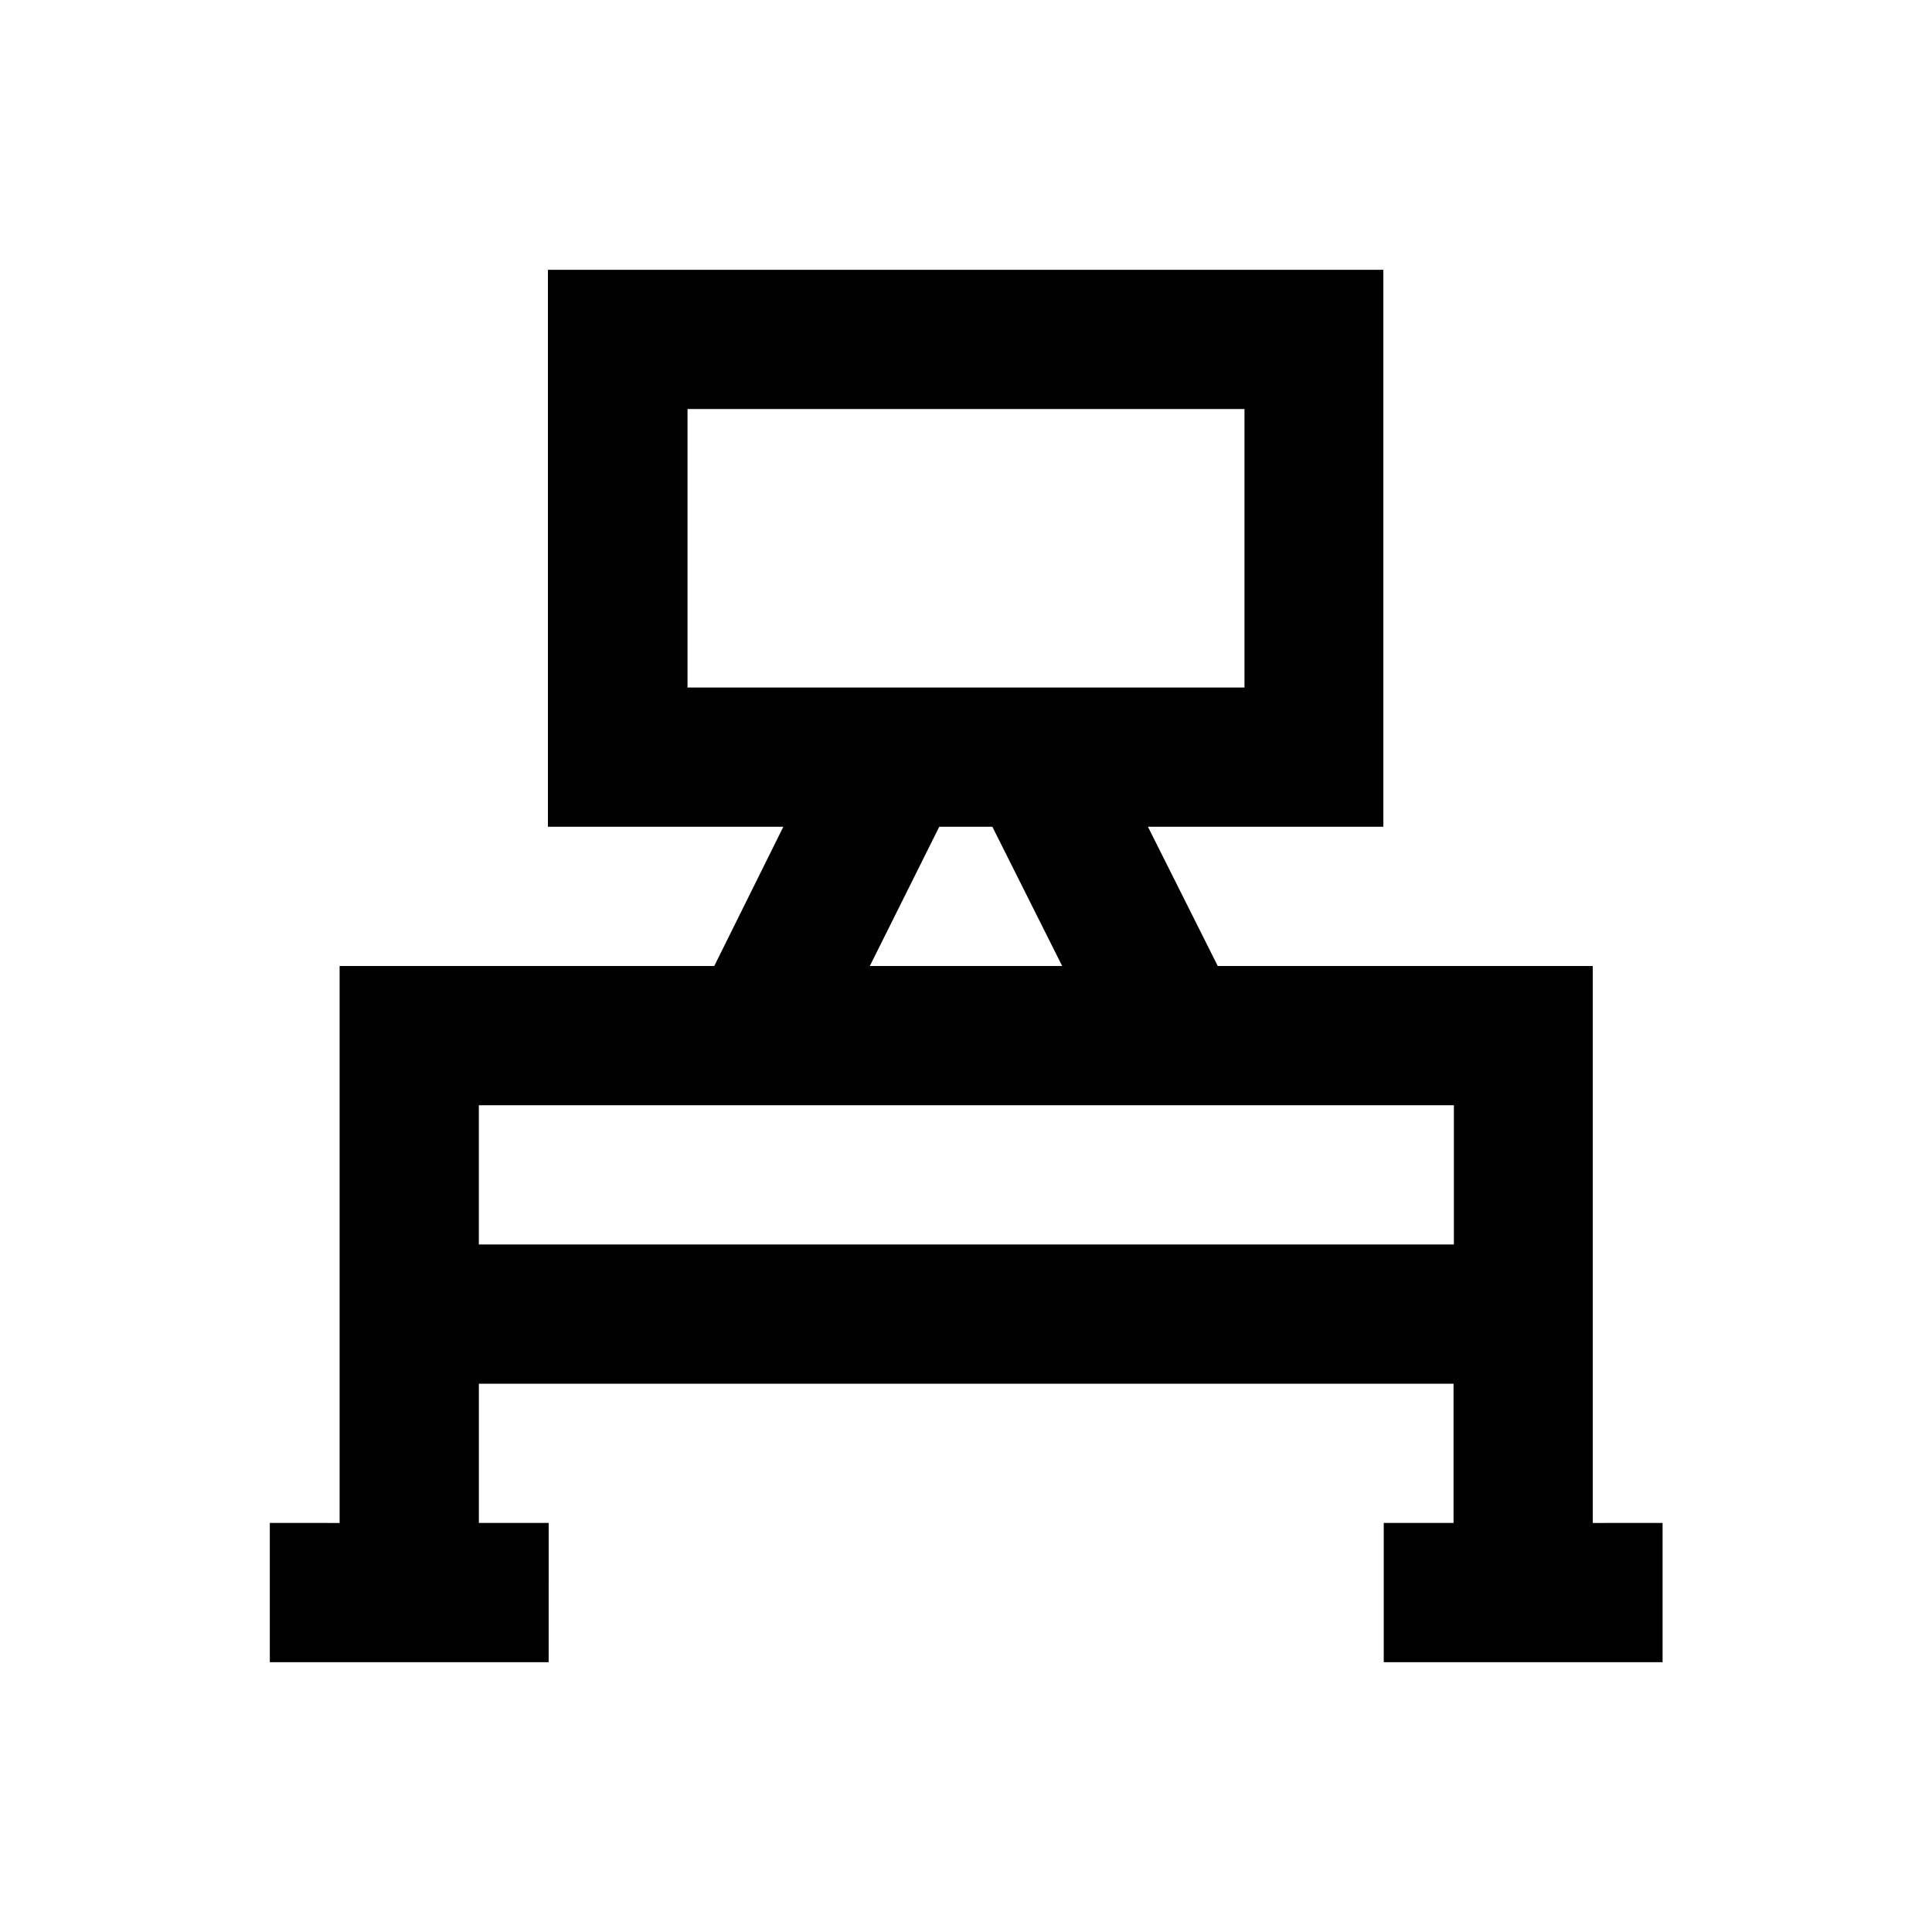 <?xml version="1.0" encoding="UTF-8"?>
<!-- Uploaded to: SVG Repo, www.svgrepo.com, Generator: SVG Repo Mixer Tools -->
<svg fill="#000000" width="800px" height="800px" version="1.1" viewBox="144 144 512 512" xmlns="http://www.w3.org/2000/svg">
 <path d="m566.1 547.6v-147.6h-99.383l-18.5-36.898h62.387v-147.6h-221.4v147.6h62.387l-18.305 36.898h-99.285v147.6l-18.5-0.004v36.898h73.898l0.004-36.898h-18.5v-36.898h258.3v36.898h-18.5v36.898h73.898v-36.898zm-239.9-221.4v-73.801h147.6v73.801zm66.715 36.898h14.07l18.5 36.898h-50.973zm-122.02 110.7v-36.898h258.4v36.898z"/>
</svg>